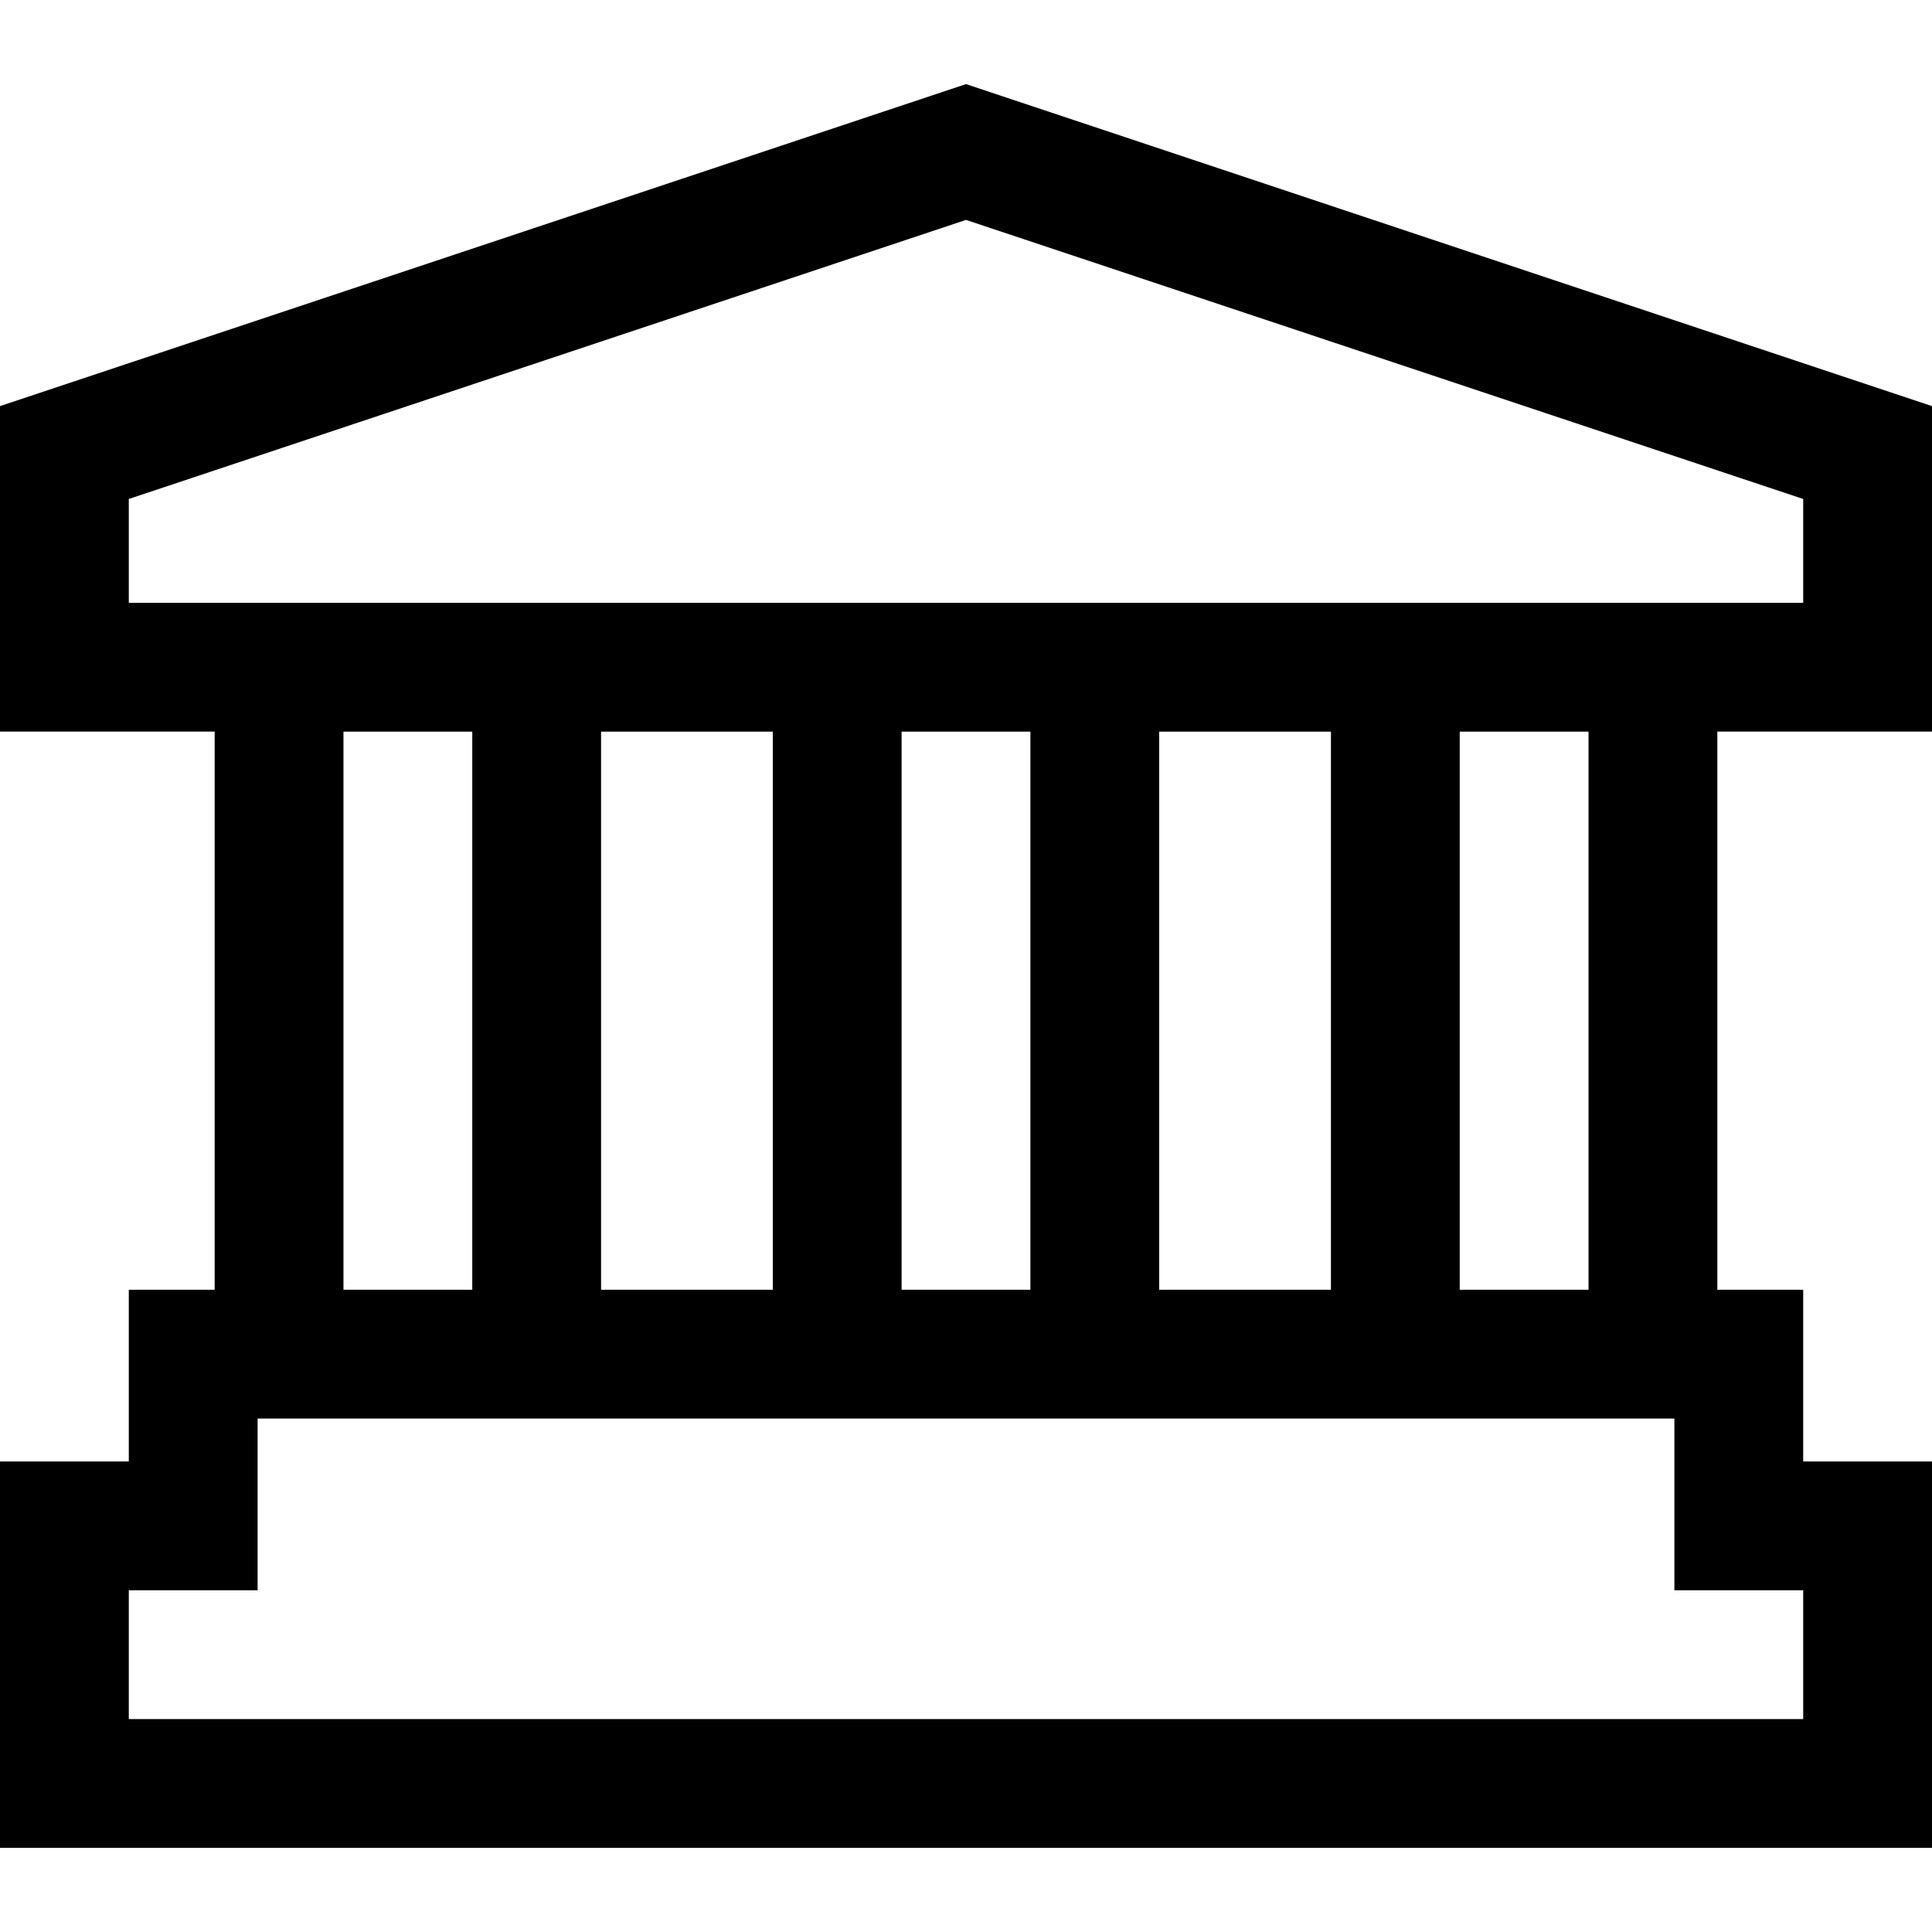 <?xml version="1.0" encoding="iso-8859-1"?>
<!-- Uploaded to: SVG Repo, www.svgrepo.com, Generator: SVG Repo Mixer Tools -->
<svg fill="#000000" height="800px" width="800px" version="1.1" id="Layer_1" xmlns="http://www.w3.org/2000/svg" xmlns:xlink="http://www.w3.org/1999/xlink" 
	 viewBox="0 0 512 512" xml:space="preserve">
<g>
	<g>
		<path d="M256,22.294L0,107.628v86.256h56.889v147.911H34.133v45.511H0v102.4h512v-102.4h-34.133v-45.511h-22.756V193.884H512
			v-86.256L256,22.294z M477.867,421.44v34.133H34.133V421.44h34.133v-45.511h375.467v45.511H477.867z M91.022,341.796V193.885
			h34.133v147.911H91.022z M159.289,341.796V193.885H204.8v147.911H159.289z M238.933,341.796V193.885h34.133v147.911H238.933z
			 M307.2,341.796V193.885h45.511v147.911H307.2z M386.844,341.796V193.885h34.133v147.911H386.844z M477.867,159.751H34.133
			v-27.521L256,58.275l221.867,73.956V159.751z"/>
	</g>
</g>
</svg>